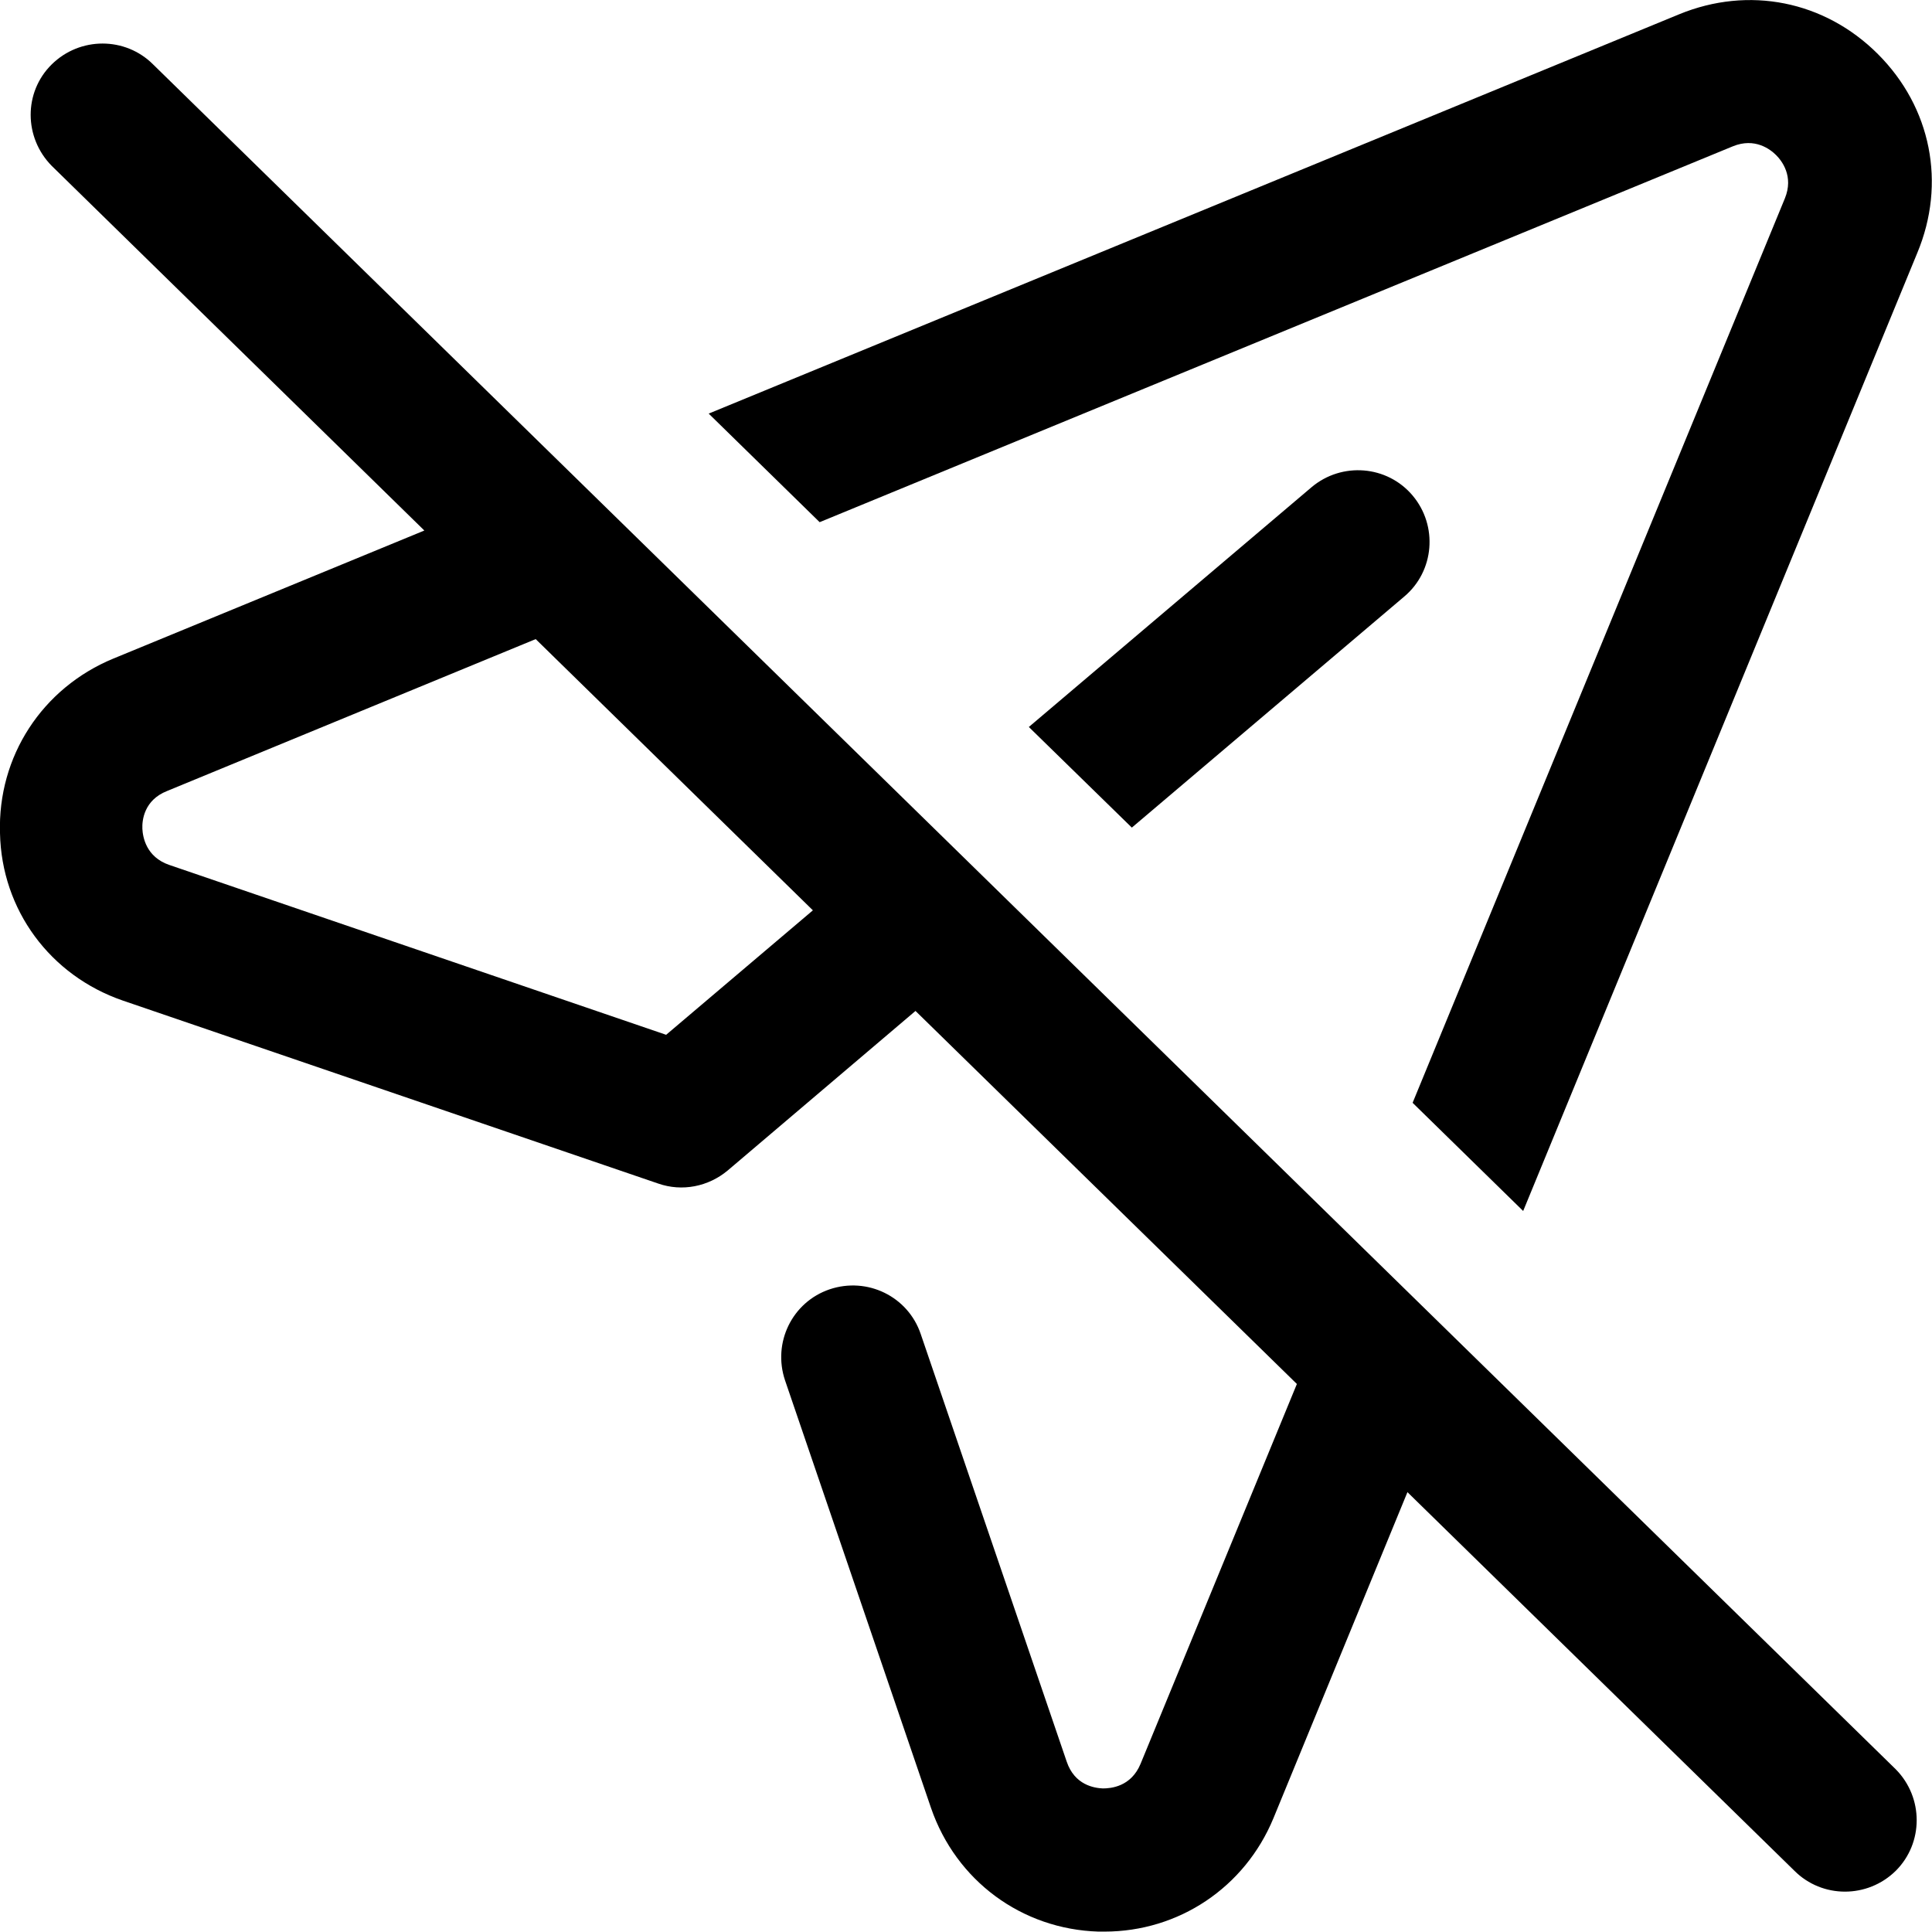 <?xml version="1.0" encoding="utf-8"?>
<!-- Generator: Adobe Illustrator 19.2.1, SVG Export Plug-In . SVG Version: 6.00 Build 0)  -->
<svg version="1.1" id="Layer_1" xmlns="http://www.w3.org/2000/svg" xmlns:xlink="http://www.w3.org/1999/xlink" x="0px" y="0px"
	 viewBox="0 0 485.8 485.8" style="enable-background:new 0 0 485.8 485.8;" xml:space="preserve">
<g>
	<path d="M355.2,124.6c-6.4-7.6-17.8-8.5-25.4-2.1l-71.1,60.3l25.9,25.3l68.5-58.1C360.7,143.6,361.6,132.2,355.2,124.6z"/>
	<path d="M472.2,13.6c-13.4-13.4-32.5-17.2-50-10L178.2,104l27.9,27.3l229.6-94.5c5.6-2.3,9.5,0.8,10.9,2.2
		c1.4,1.4,4.5,5.3,2.2,10.9l-93.6,227.4l27.8,27.2l99.1-240.9C489.4,46.1,485.6,27,472.2,13.6z"/>
	<path d="M38.5,16.2c-7-7-18.4-7-25.5,0s-7,18.4,0,25.5l93.7,91.7l-78.2,32.2C10.6,173-0.6,190.2,0,209.5
		c0.4,19.3,12.6,35.8,30.9,42.1l134.6,46c6,2.1,12.6,0.8,17.5-3.3l47.2-40.1l95.9,93.8l-39.3,95.5c-2.4,5.8-7.5,6.2-9.5,6.2
		c-2.1-0.1-7.1-0.8-9.1-6.8l-36.7-107.5c-3.2-9.4-13.4-14.4-22.9-11.2c-9.4,3.2-14.4,13.4-11.2,22.9l36.7,107.5
		c6.3,18.3,22.8,30.5,42.1,31.1c0.5,0,1,0,1.5,0c18.7,0,35.3-11.1,42.5-28.5l33.7-82l97.3,95.2c7,7,18.4,7,25.5,0c7-7,7-18.4,0-25.5
		L38.5,16.2z M167.5,260.2L42.6,217.5c-5.9-2-6.7-7.1-6.8-9.1c-0.1-2.1,0.4-7.2,6.2-9.5l92.7-38.2l69.7,68.2L167.5,260.2z"/>
</g>
</svg>
